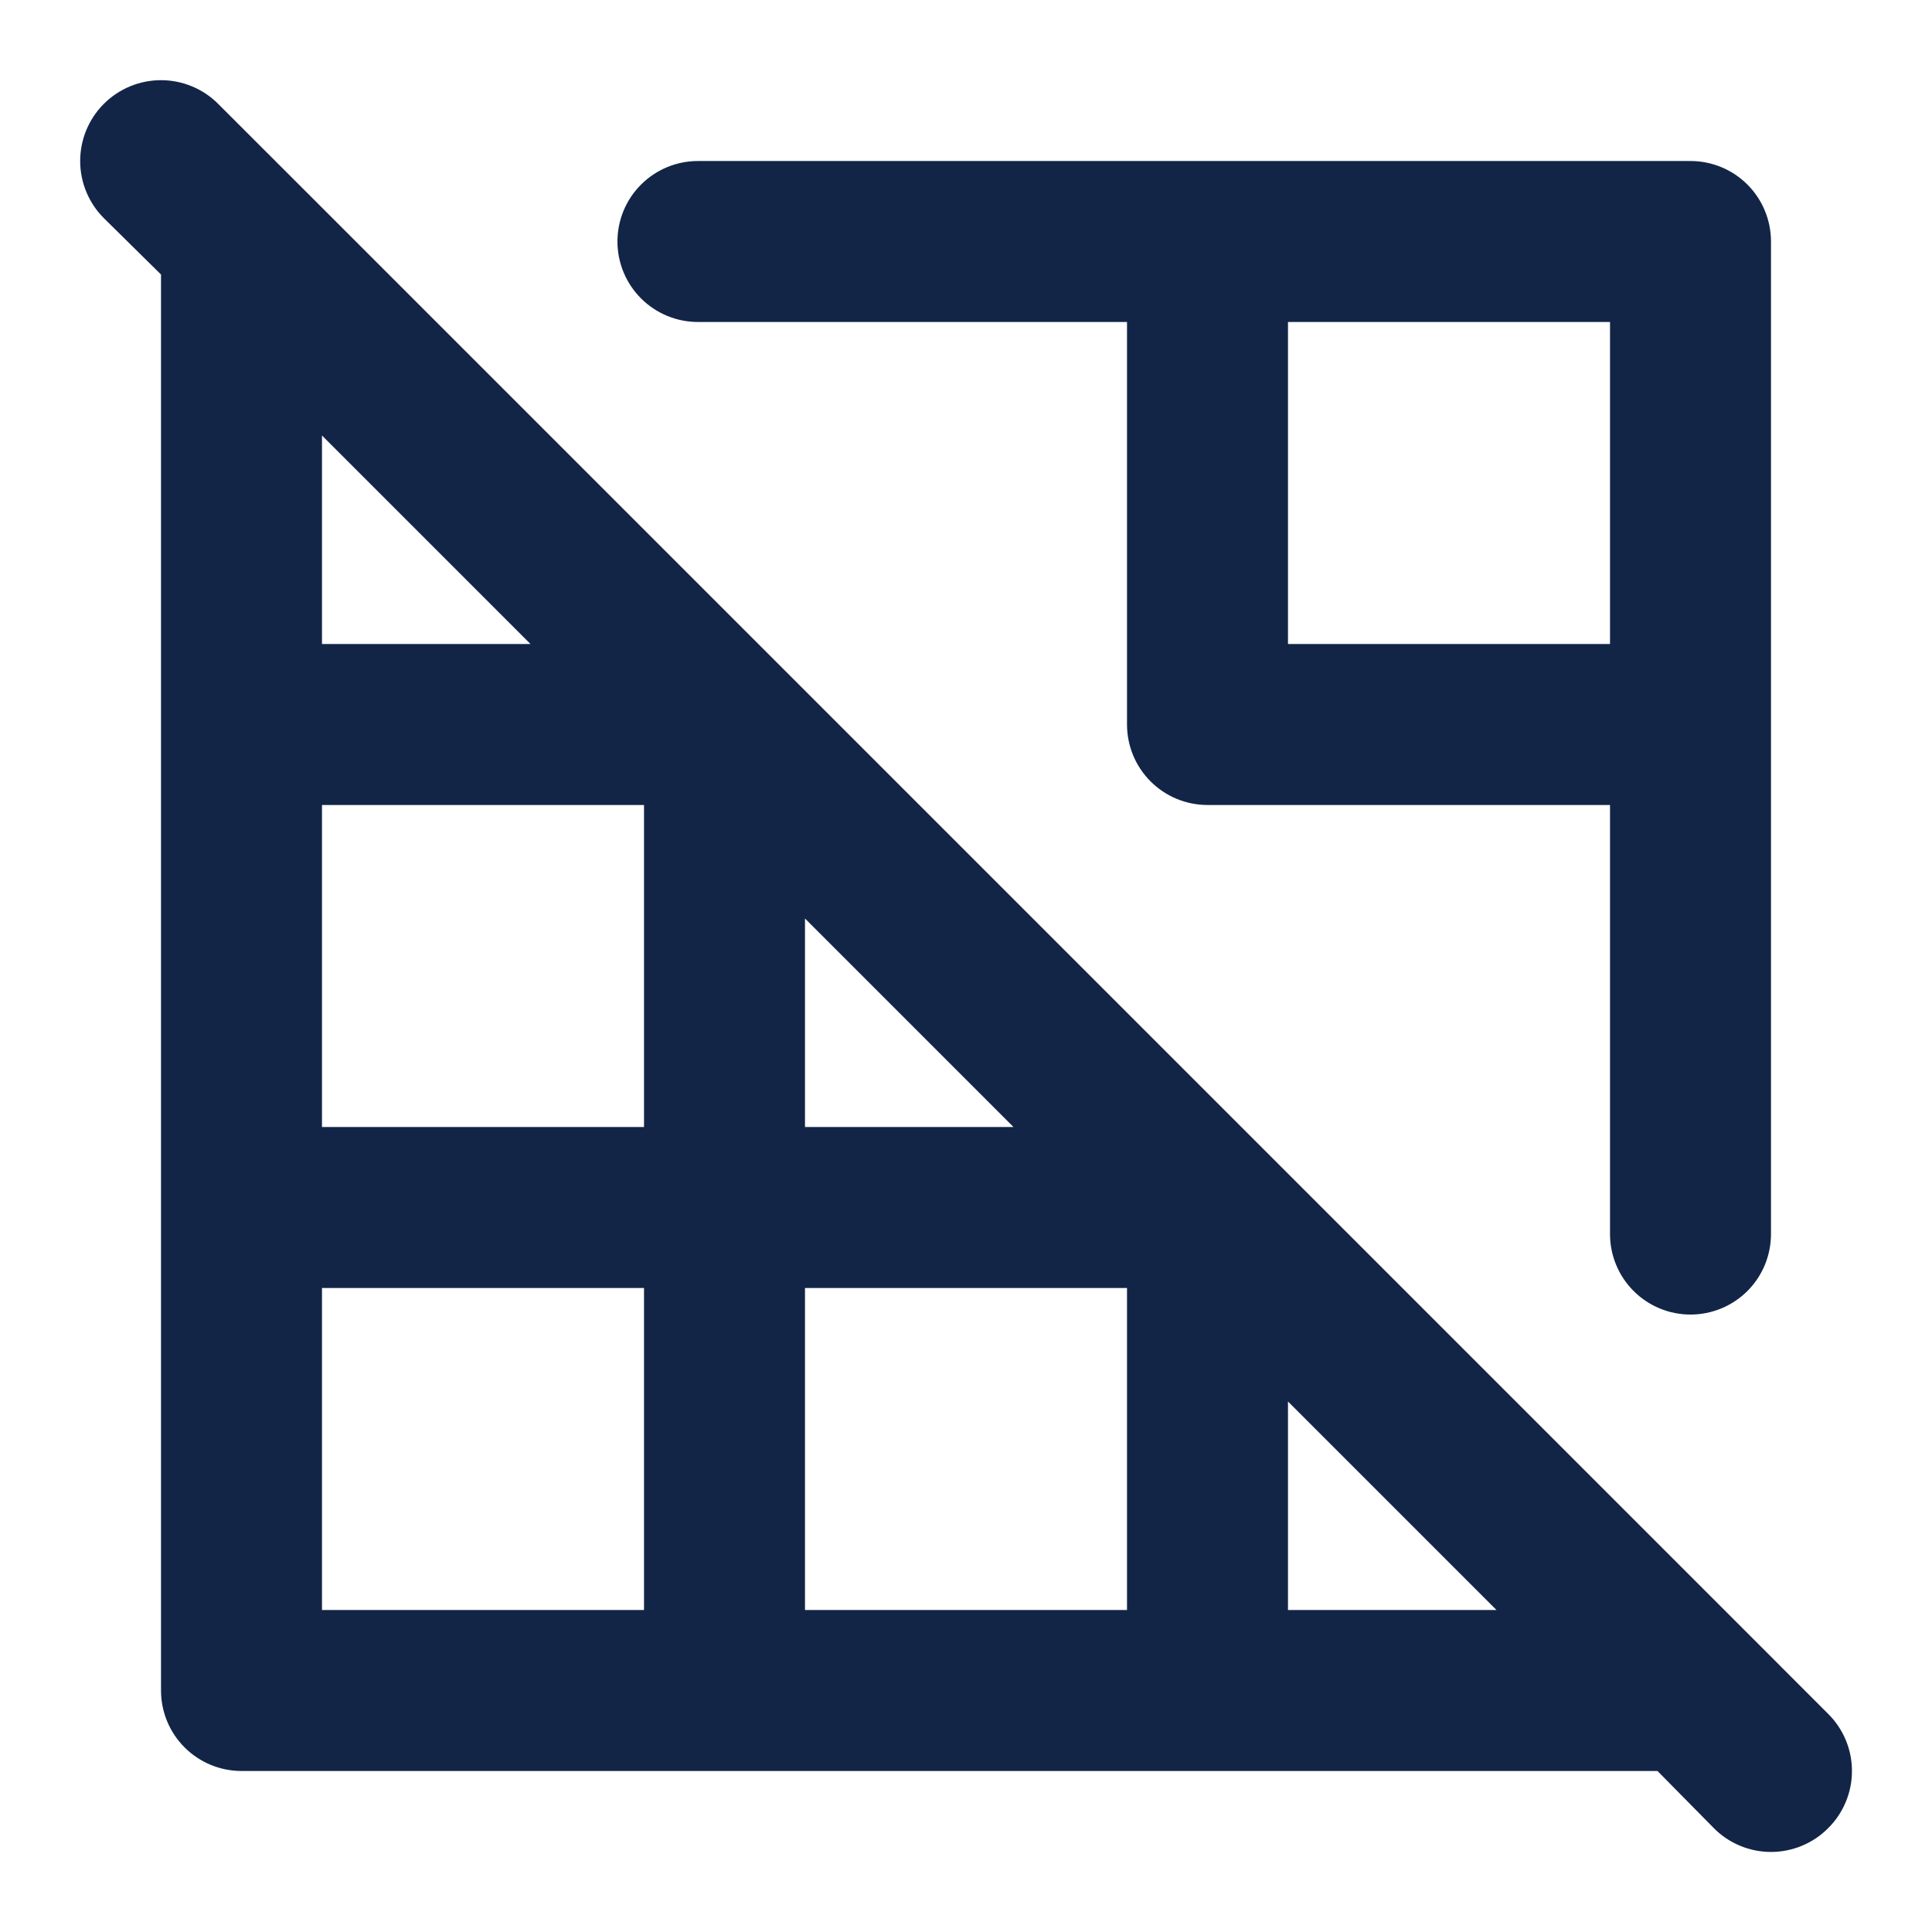 <svg width="44" height="44" viewBox="0 0 44 44" fill="none" xmlns="http://www.w3.org/2000/svg">
<path d="M41.635 39.032L39.802 37.198L28.802 26.198L17.802 15.198L6.802 4.198L4.968 2.365C4.623 2.02 4.155 1.826 3.667 1.826C3.179 1.826 2.71 2.02 2.365 2.365C2.02 2.71 1.826 3.178 1.826 3.667C1.826 4.155 2.02 4.623 2.365 4.968L3.667 6.252V38.5C3.667 38.986 3.86 39.453 4.204 39.796C4.548 40.14 5.014 40.333 5.5 40.333H37.748L39.032 41.635C39.202 41.807 39.405 41.943 39.628 42.036C39.852 42.129 40.091 42.177 40.333 42.177C40.575 42.177 40.815 42.129 41.038 42.036C41.262 41.943 41.465 41.807 41.635 41.635C41.807 41.465 41.943 41.262 42.036 41.038C42.13 40.815 42.177 40.575 42.177 40.333C42.177 40.091 42.13 39.852 42.036 39.628C41.943 39.405 41.807 39.202 41.635 39.032V39.032ZM7.333 9.918L12.082 14.667H7.333V9.918ZM14.667 36.667H7.333V29.333H14.667V36.667ZM14.667 25.667H7.333V18.333H14.667V25.667ZM18.333 20.918L23.082 25.667H18.333V20.918ZM25.667 36.667H18.333V29.333H25.667V36.667ZM29.333 36.667V31.918L34.082 36.667H29.333ZM15.895 7.333H25.667V16.5C25.667 16.986 25.86 17.453 26.204 17.796C26.547 18.14 27.014 18.333 27.5 18.333H36.667V28.105C36.667 28.591 36.86 29.058 37.204 29.401C37.547 29.745 38.014 29.938 38.5 29.938C38.986 29.938 39.453 29.745 39.797 29.401C40.14 29.058 40.333 28.591 40.333 28.105V5.5C40.333 5.014 40.14 4.547 39.797 4.204C39.453 3.86 38.986 3.667 38.5 3.667H15.895C15.409 3.667 14.943 3.86 14.599 4.204C14.255 4.547 14.062 5.014 14.062 5.5C14.062 5.986 14.255 6.453 14.599 6.796C14.943 7.14 15.409 7.333 15.895 7.333V7.333ZM29.333 7.333H36.667V14.667H29.333V7.333Z" fill="#122547"/>
</svg>
